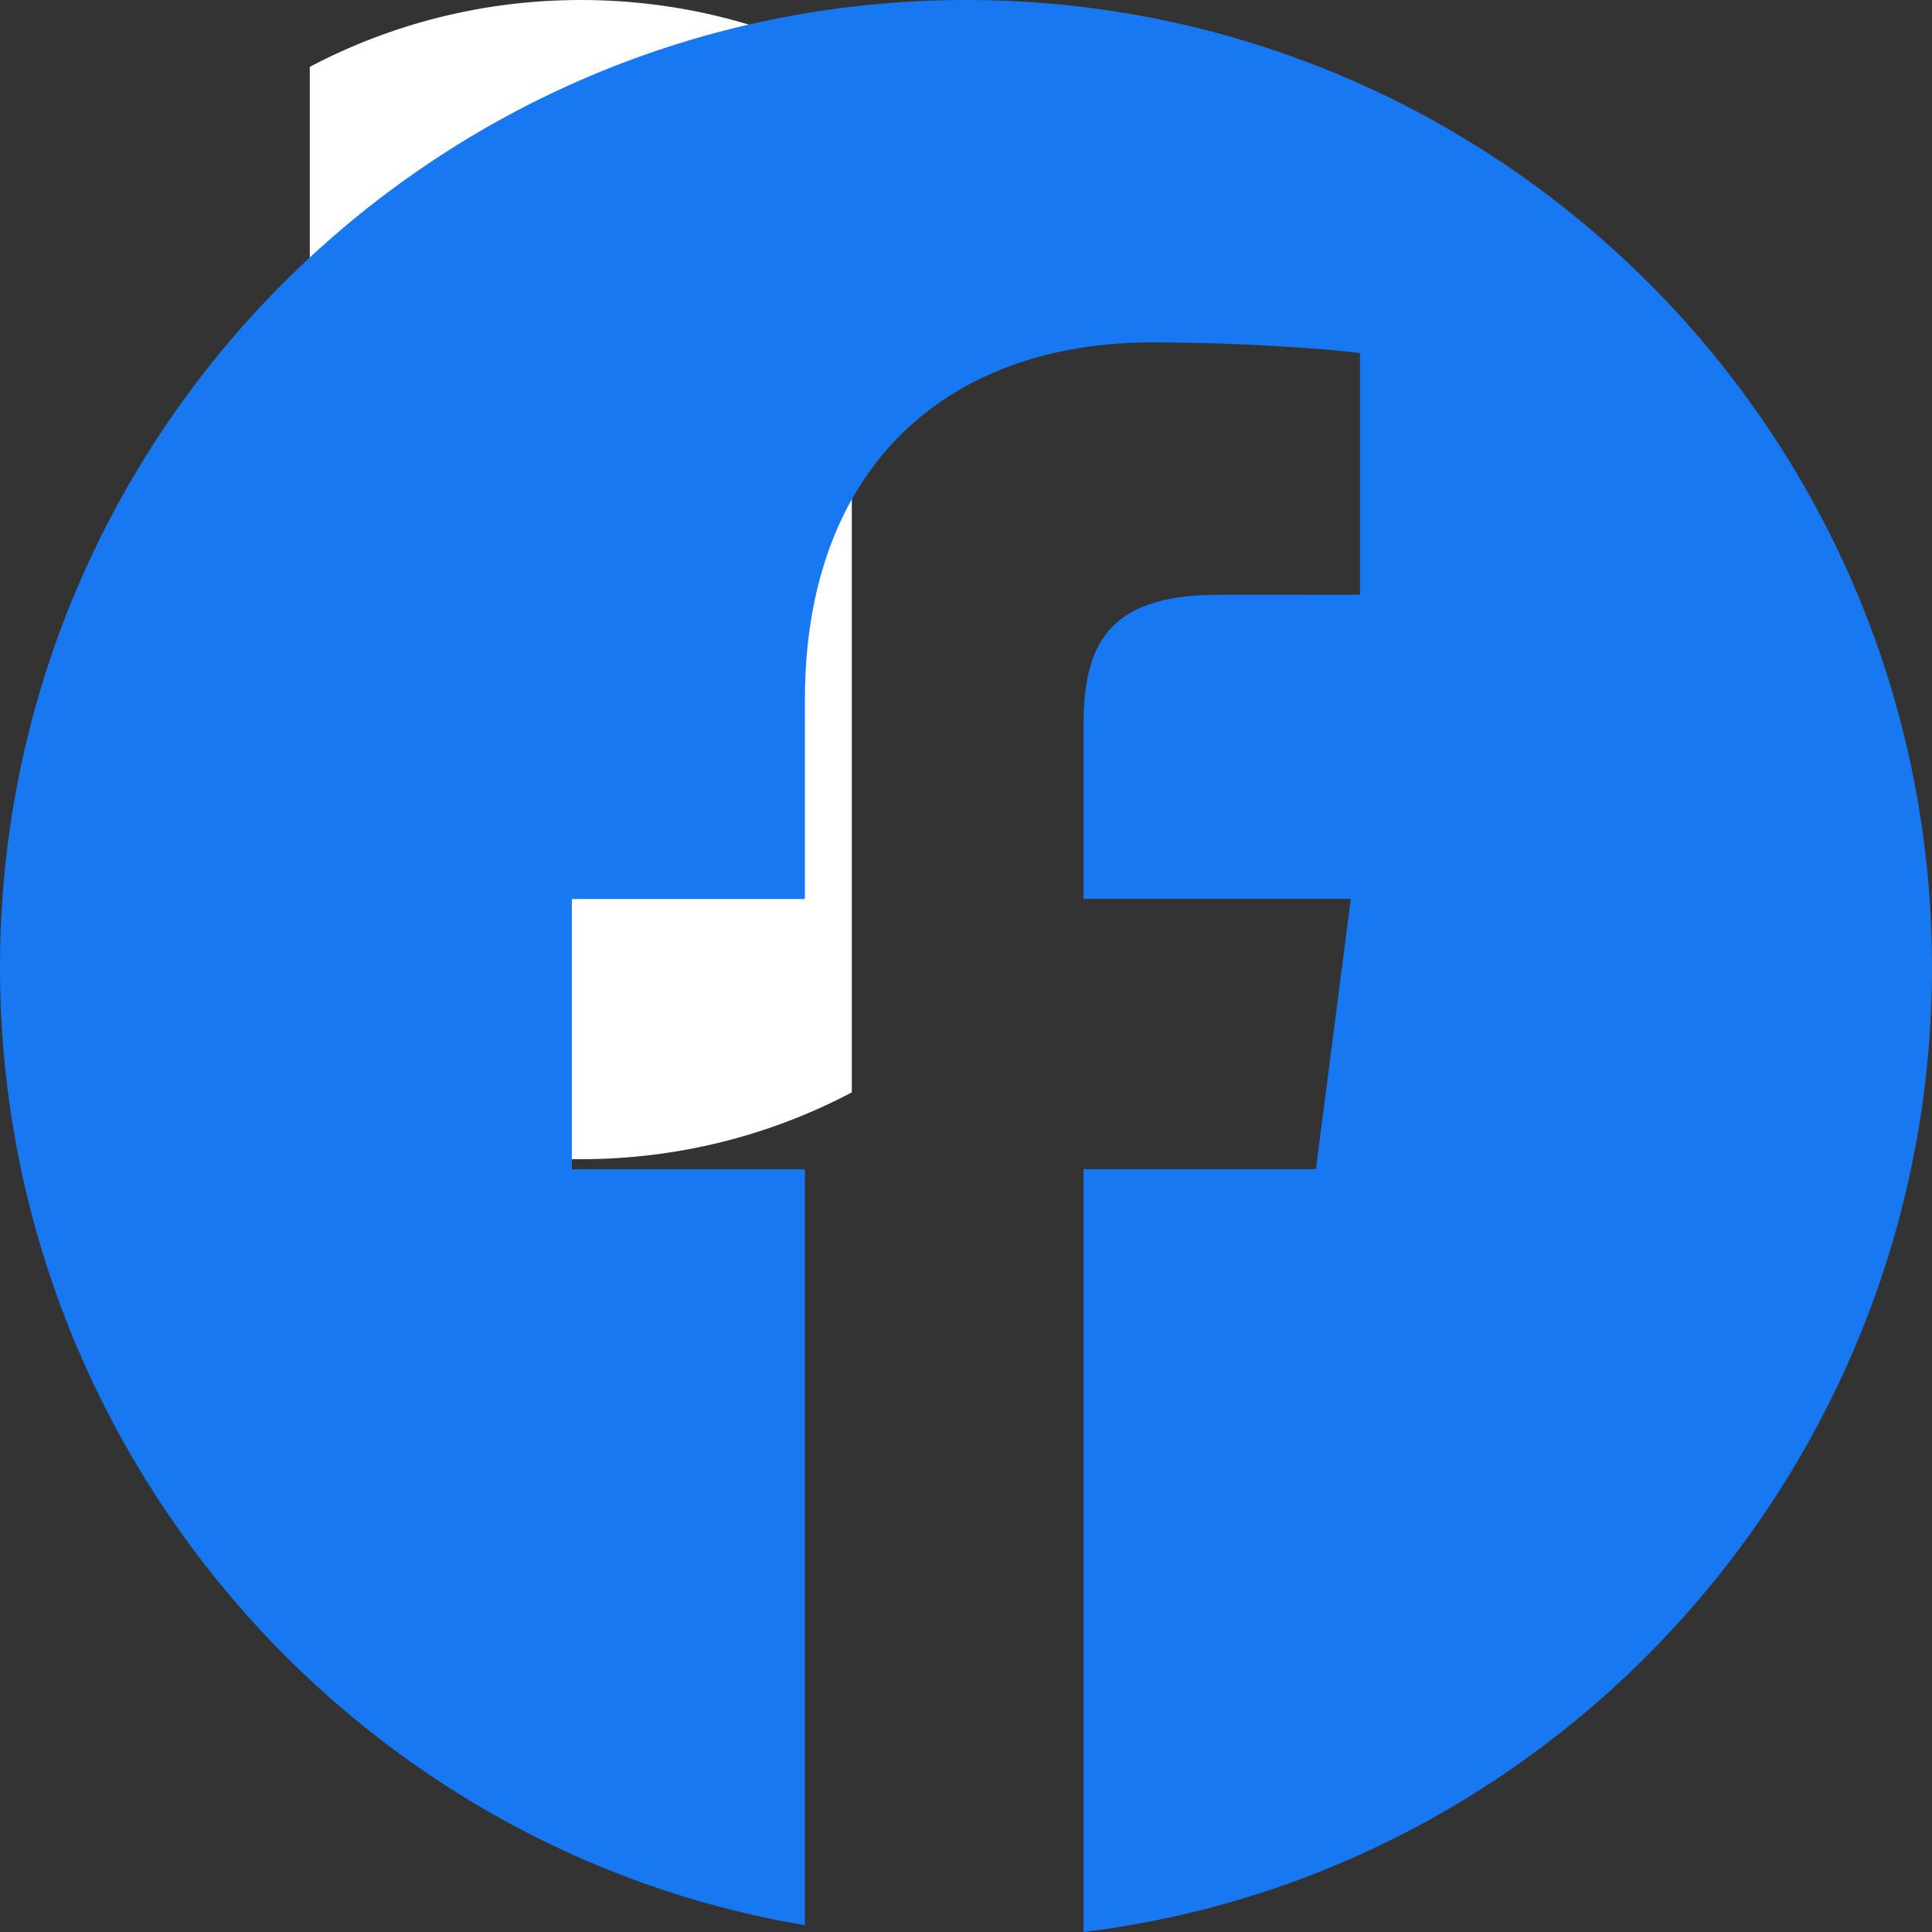 <svg width="50" height="50" viewBox="0 0 50 50" fill="none" xmlns="http://www.w3.org/2000/svg">
<rect x="0" y="0" width="50" height="50" fill="#333333" stroke="none"/>
<g clip-path="url(#clip0_842_5479)">
<path fill-rule="evenodd" clip-rule="evenodd" d="M8.017 28.27V1.73C10.111 0.625 12.498 0 15.031 0C17.564 0 19.951 0.625 22.045 1.73V28.27C19.951 29.375 17.564 30 15.031 30C12.498 30 10.111 29.375 8.017 28.27Z" fill="white"/>
<path d="M25 0C11.193 0 0 11.21 0 25.037C0 37.439 9.013 47.835 20.831 49.824V30.261H14.8V23.266H20.831V18.108C20.831 12.124 24.48 8.862 29.812 8.862C32.365 8.862 34.559 9.053 35.197 9.137V15.392L31.499 15.394C28.6 15.394 28.041 16.773 28.041 18.798V23.262H34.958L34.056 30.257H28.041V50C40.41 48.492 50 37.826 50 25.03C50 11.21 38.807 0 25 0Z" fill="#1778F2"/>
</g>
<defs>
<clipPath id="clip0_842_5479">
<rect width="50" height="50" fill="white"/>
</clipPath>
</defs>
</svg>
